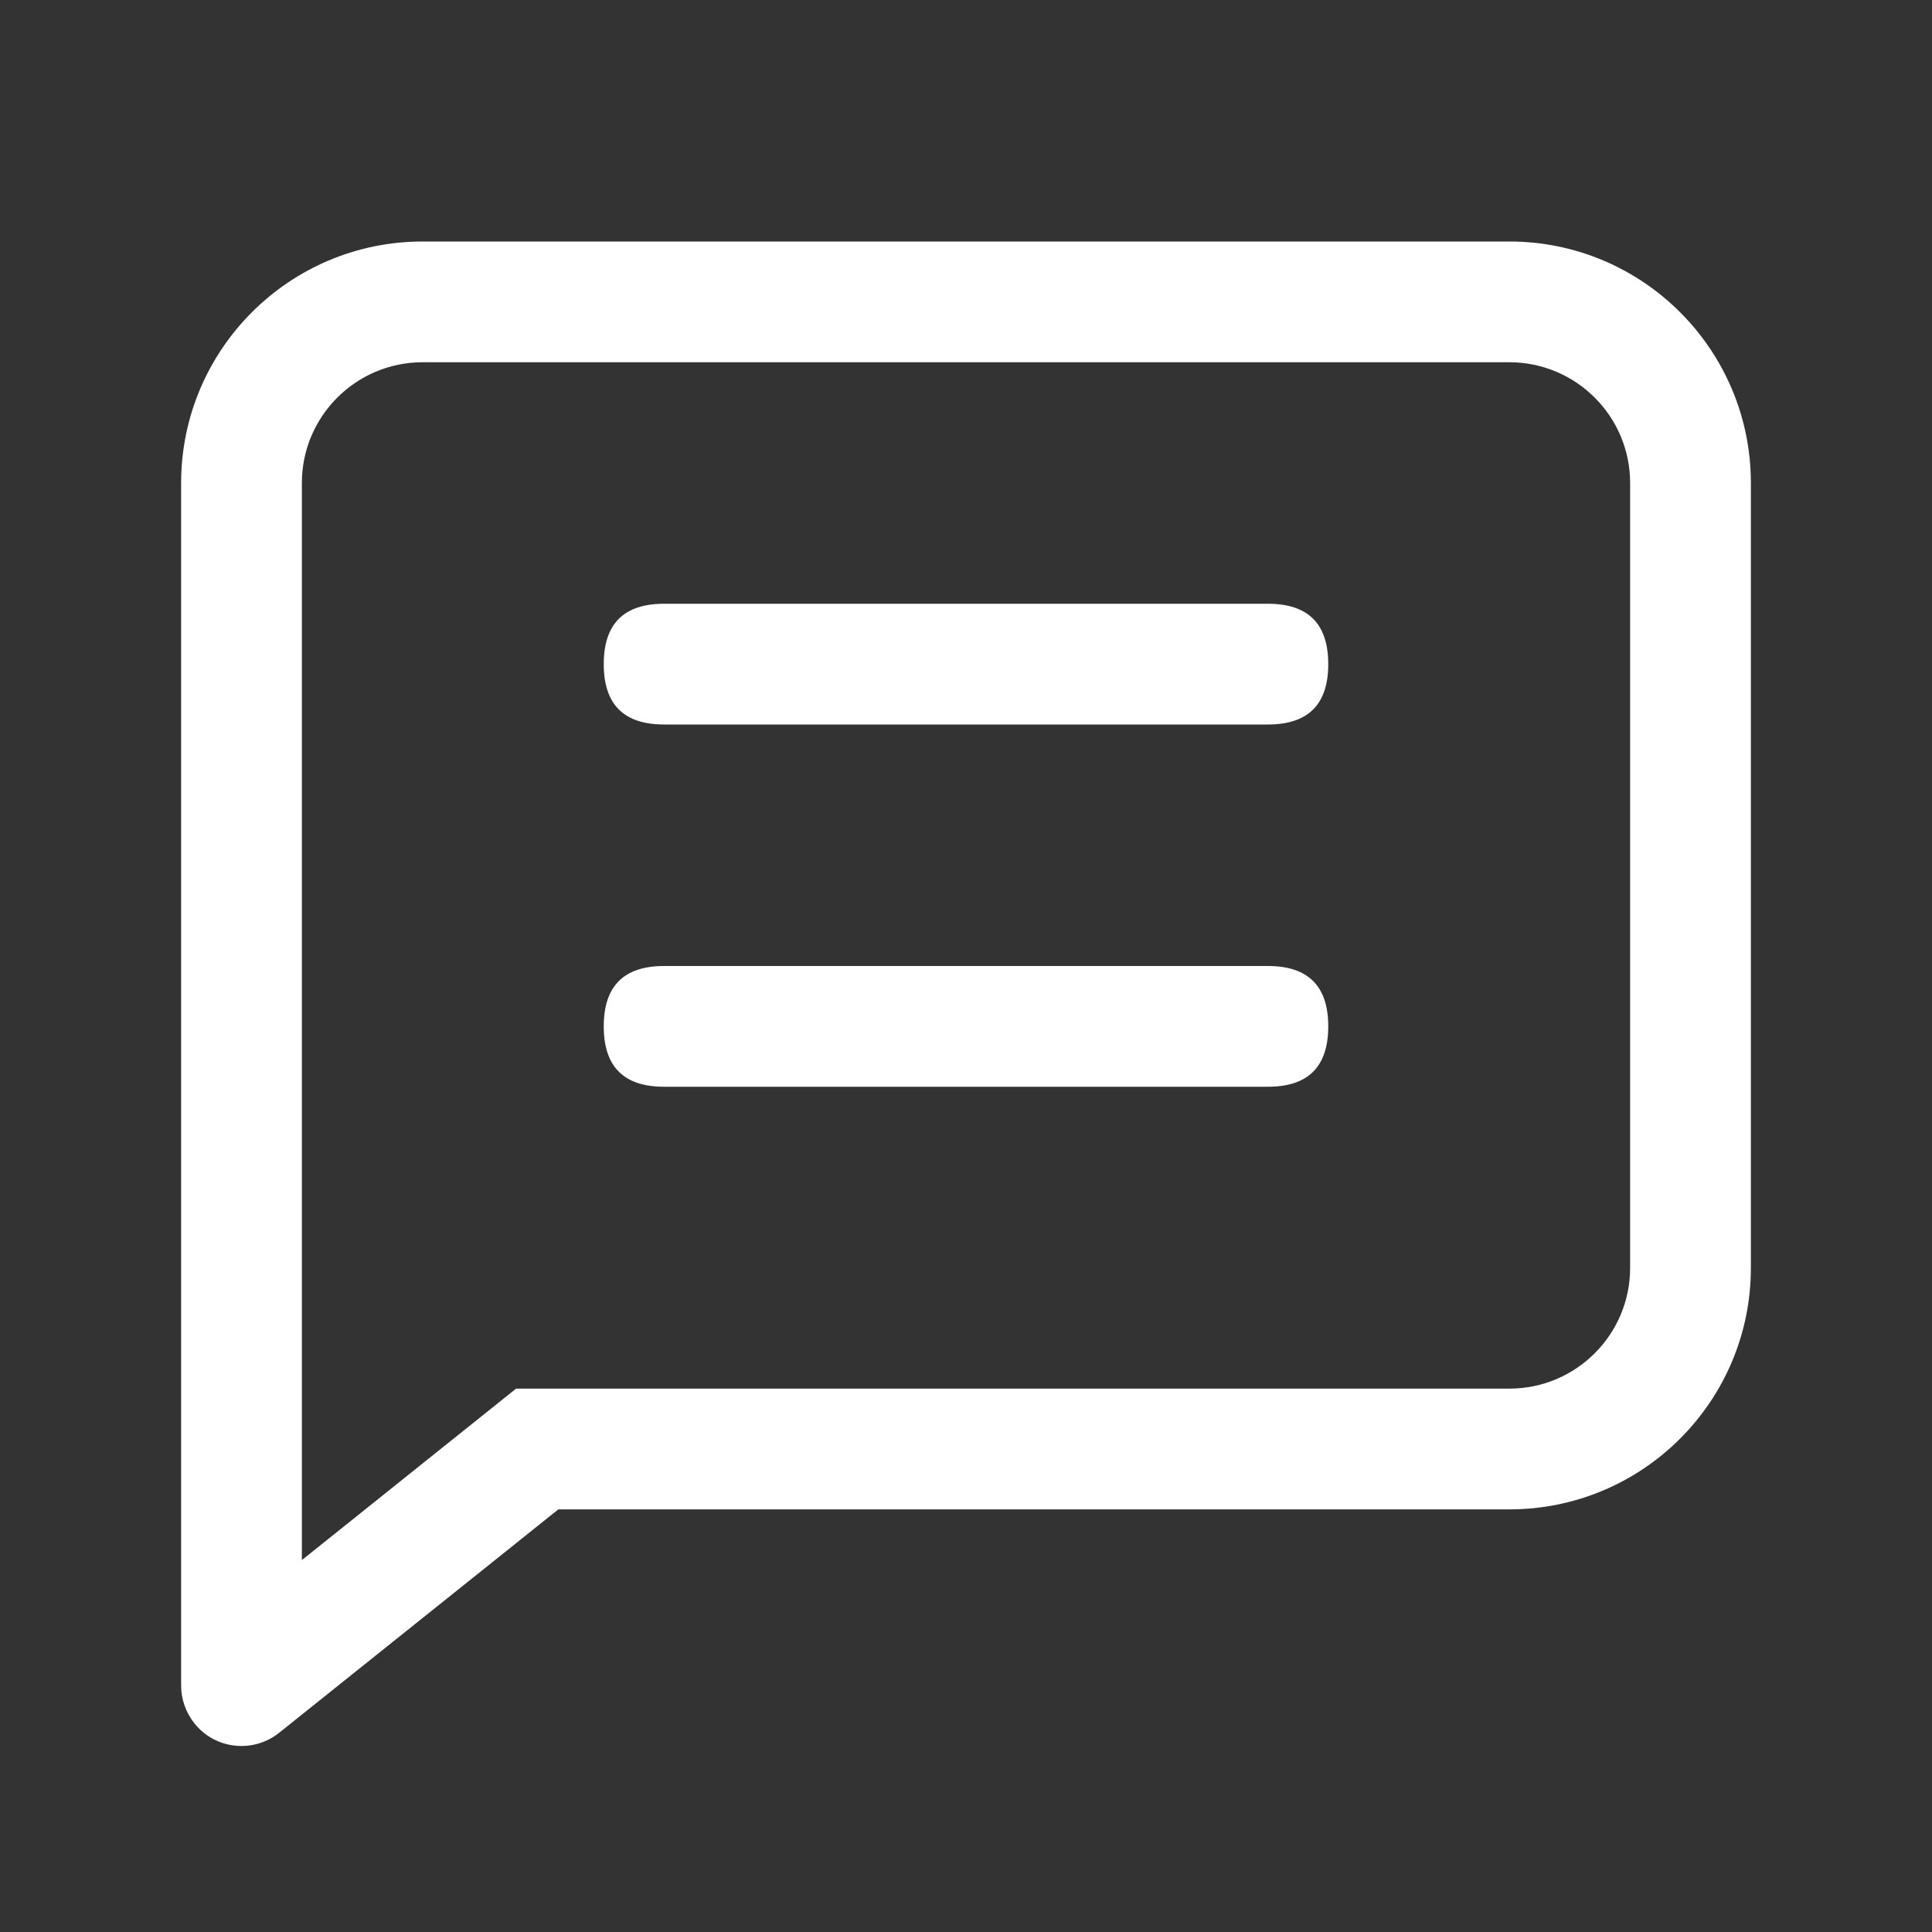<?xml version="1.0" encoding="UTF-8"?>
<svg id="Layer_1" xmlns="http://www.w3.org/2000/svg" version="1.1" viewBox="0 0 800 800">
  <rect x="0" y="0" width="800" height="800" fill="#333333" stroke="none"/>
  <!-- Generator: Adobe Illustrator 29.8.2, SVG Export Plug-In . SVG Version: 2.1.1 Build 3)  -->
  <defs>
    <style>
      .st0 {
        fill: #fff;
      }
    </style>
  </defs>
  <path class="st0" d="M125,646l88.7-71h411.3c27.6,0,50-22.4,50-50V200c0-27.6-22.4-50-50-50H175c-27.6,0-50,22.4-50,50v446ZM231.2,625l-115.6,92.5c-10.8,8.6-26.5,6.9-35.1-3.9-3.5-4.4-5.5-9.9-5.5-15.6V200c0-55.2,44.8-100,100-100h450c55.2,0,100,44.8,100,100v325c0,55.2-44.8,100-100,100H231.2Z"/>
  <path class="st0" d="M275,400h250c16.7,0,25,8.3,25,25s-8.3,25-25,25h-250c-16.7,0-25-8.3-25-25s8.3-25,25-25ZM275,250h250c16.7,0,25,8.3,25,25s-8.3,25-25,25h-250c-16.7,0-25-8.3-25-25s8.3-25,25-25Z"/>
</svg>